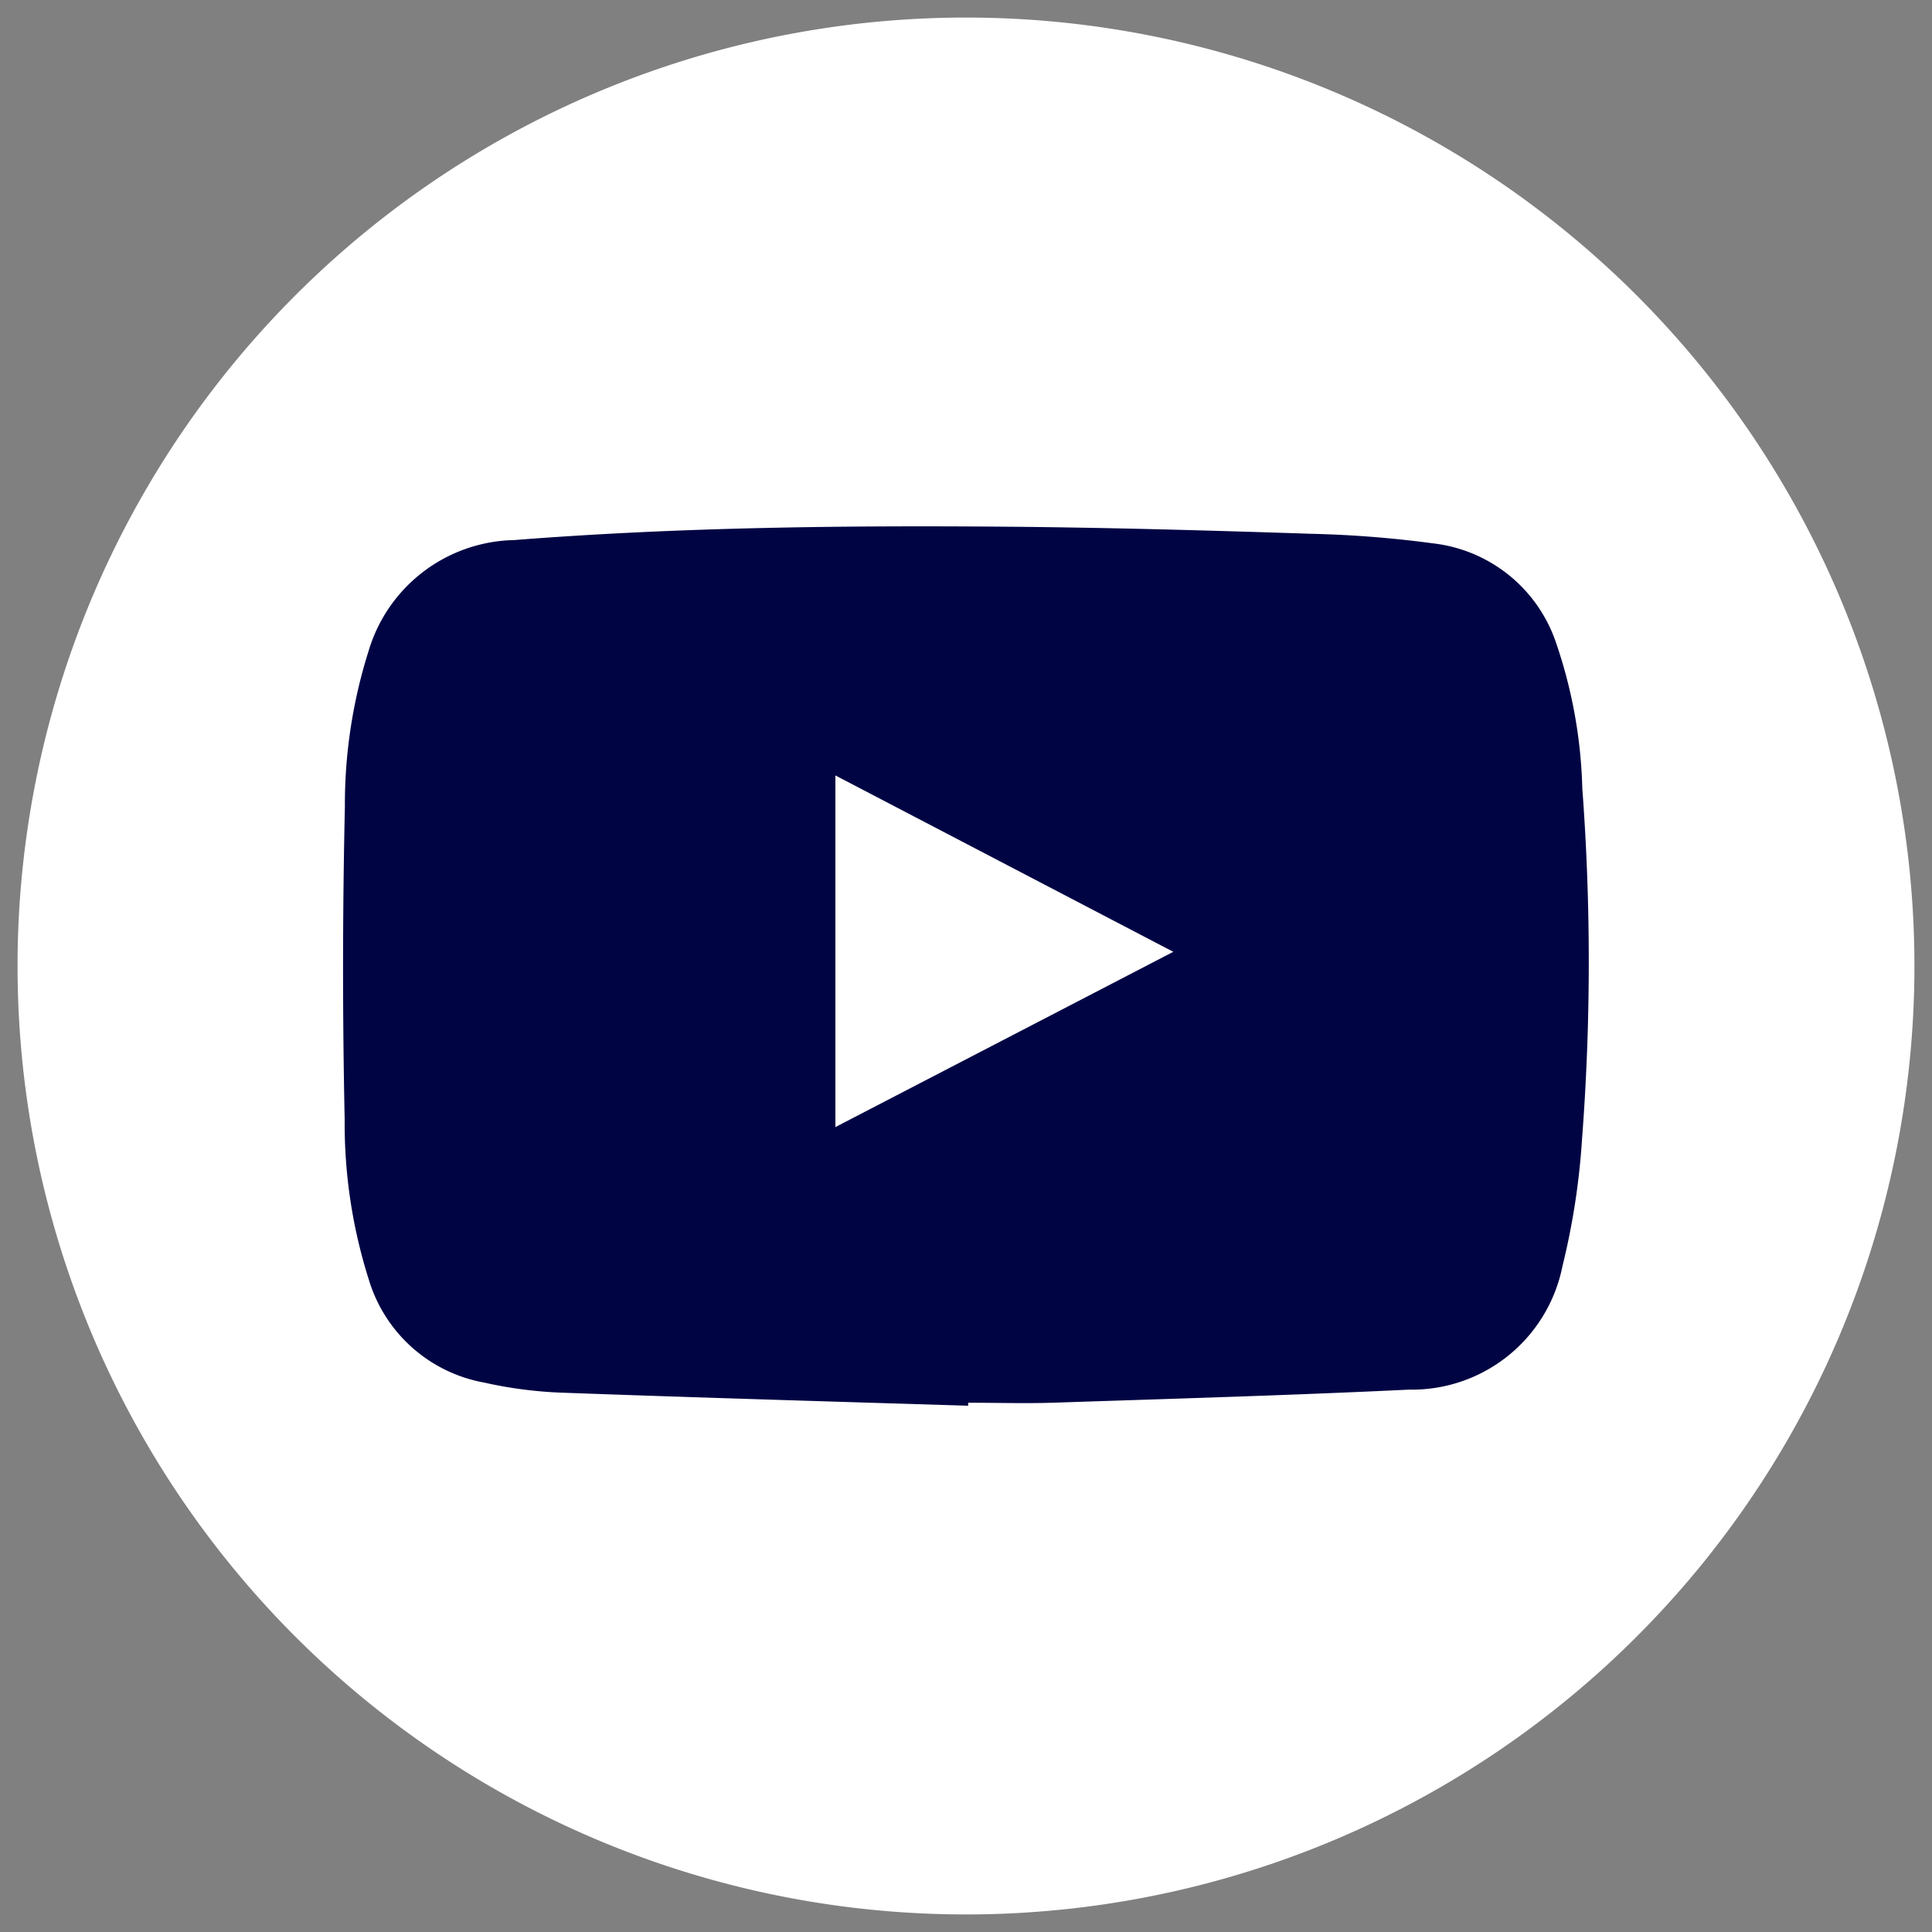<svg xmlns="http://www.w3.org/2000/svg" width="55" height="55" viewBox="0 0 55 55">
  <rect x="0" y="0" width="55" height="55" fill="#808080" stroke="none"/>
  <g id="Group_382" data-name="Group 382" transform="translate(0.5 0.5)">
    <g id="Social_icons_Instagram" data-name="Social icons / Instagram" transform="translate(0)">
      <g id="icon_social_Instagram" data-name="icon / social / Instagram">
        <path id="Combined-Shape" d="M0,27A27,27,0,1,1,27,54,27,27,0,0,1,0,27Z" fill="#fff" stroke="rgba(0,0,0,0)" stroke-width="1"/>
      </g>
    </g>
    <g id="Tier1" transform="translate(9.268 14.484)">
      <path id="Path_147" data-name="Path 147" d="M35.28,7.5a13.831,13.831,0,0,0-.773-4.268,4.2,4.2,0,0,0-3.48-2.76A31.4,31.4,0,0,0,27.568.2C24.749.107,21.929.027,19.11,0c-4.75-.041-9.5.006-14.242.379A4.415,4.415,0,0,0,.724,3.546,14.5,14.5,0,0,0,.052,7.973q-.1,4.447-.006,8.9a14.684,14.684,0,0,0,.687,4.558,4.211,4.211,0,0,0,3.284,2.932,12.139,12.139,0,0,0,2.115.284c3.886.142,7.774.255,11.663.376v-.086c.8,0,1.605.024,2.4,0,3.382-.113,6.764-.21,10.146-.373a4.371,4.371,0,0,0,4.371-3.506,20.557,20.557,0,0,0,.56-3.637A66.352,66.352,0,0,0,35.283,7.5Zm-21.264,9.6V7.079L23.635,12.1c-3.246,1.685-6.406,3.323-9.619,4.99Z" transform="translate(-0.002 0.012)" fill="#000443"/>
    </g>
  </g>
</svg>
